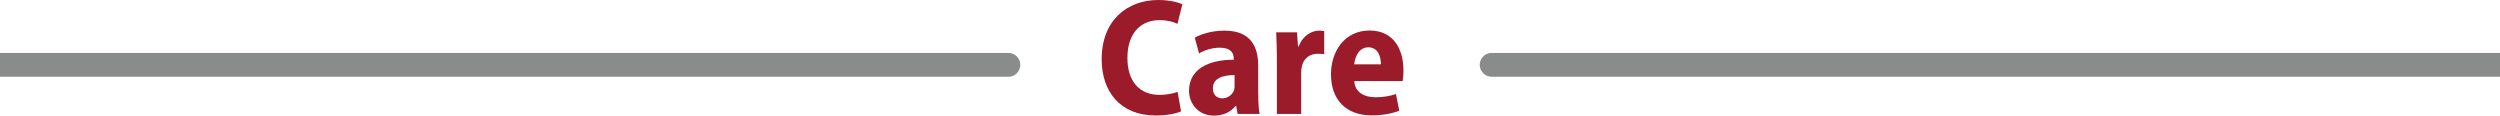 <svg xmlns="http://www.w3.org/2000/svg" xmlns:xlink="http://www.w3.org/1999/xlink" id="Ebene_1" x="0px" y="0px" viewBox="35.83 52.45 209.75 9.7" style="enable-background:new 0 0 283.46 113.39;" xml:space="preserve"><style type="text/css">	.st0{fill:#9B1B2B;}	.st1{fill:none;stroke:#898C8A;stroke-width:2;stroke-linecap:round;}</style><g>	<path class="st0" d="M134.92,61.79c-0.35,0.17-1.13,0.35-2.12,0.35c-3.01,0-4.54-2.03-4.54-4.72c0-3.32,2.2-4.97,4.75-4.97  c0.97,0,1.69,0.2,2.02,0.36l-0.41,1.64c-0.35-0.17-0.85-0.31-1.51-0.31c-1.48,0-2.69,0.99-2.69,3.17c0,2,1.04,3.1,2.7,3.1  c0.55,0,1.15-0.11,1.51-0.25L134.92,61.79z"></path>	<path class="st0" d="M141.4,60.39c0,0.62,0.03,1.22,0.11,1.62h-1.84l-0.13-0.69h-0.03c-0.43,0.55-1.08,0.83-1.83,0.83  c-1.29,0-2.09-0.97-2.09-2.09c0-1.79,1.6-2.6,3.75-2.6v-0.11c0-0.42-0.22-0.9-1.16-0.9c-0.66,0-1.3,0.21-1.75,0.48l-0.36-1.32  c0.45-0.25,1.33-0.59,2.49-0.59c2.23,0,2.83,1.37,2.83,2.93V60.39z M139.41,58.75c-0.97,0-1.82,0.25-1.82,1.11  c0,0.57,0.36,0.84,0.78,0.84c0.46,0,0.87-0.29,1.01-0.73c0.03-0.1,0.03-0.22,0.03-0.34V58.75z"></path>	<path class="st0" d="M142.96,57.36c0-0.91-0.03-1.6-0.06-2.2h1.75l0.08,1.19h0.06c0.34-0.92,1.09-1.33,1.71-1.33  c0.18,0,0.28,0.01,0.43,0.04V57c-0.15-0.03-0.31-0.04-0.53-0.04c-0.66,0-1.19,0.36-1.34,1.05c-0.04,0.14-0.06,0.32-0.06,0.53v3.47  h-2.04V57.36z"></path>	<path class="st0" d="M149.46,59.26c0.04,0.94,0.84,1.35,1.78,1.35c0.66,0,1.2-0.1,1.71-0.27l0.28,1.4  c-0.64,0.25-1.46,0.39-2.31,0.39c-2.17,0-3.42-1.32-3.42-3.45c0-1.9,1.12-3.67,3.24-3.67c2,0,2.84,1.55,2.84,3.36  c0,0.41-0.04,0.71-0.07,0.88H149.46z M151.69,57.85c0-0.62-0.22-1.43-1.06-1.43c-0.8,0-1.13,0.83-1.18,1.43H151.69z"></path></g><line class="st1" x1="35.83" y1="57.89" x2="120.43" y2="57.89"></line><line class="st1" x1="160.98" y1="57.89" x2="245.58" y2="57.89"></line></svg>